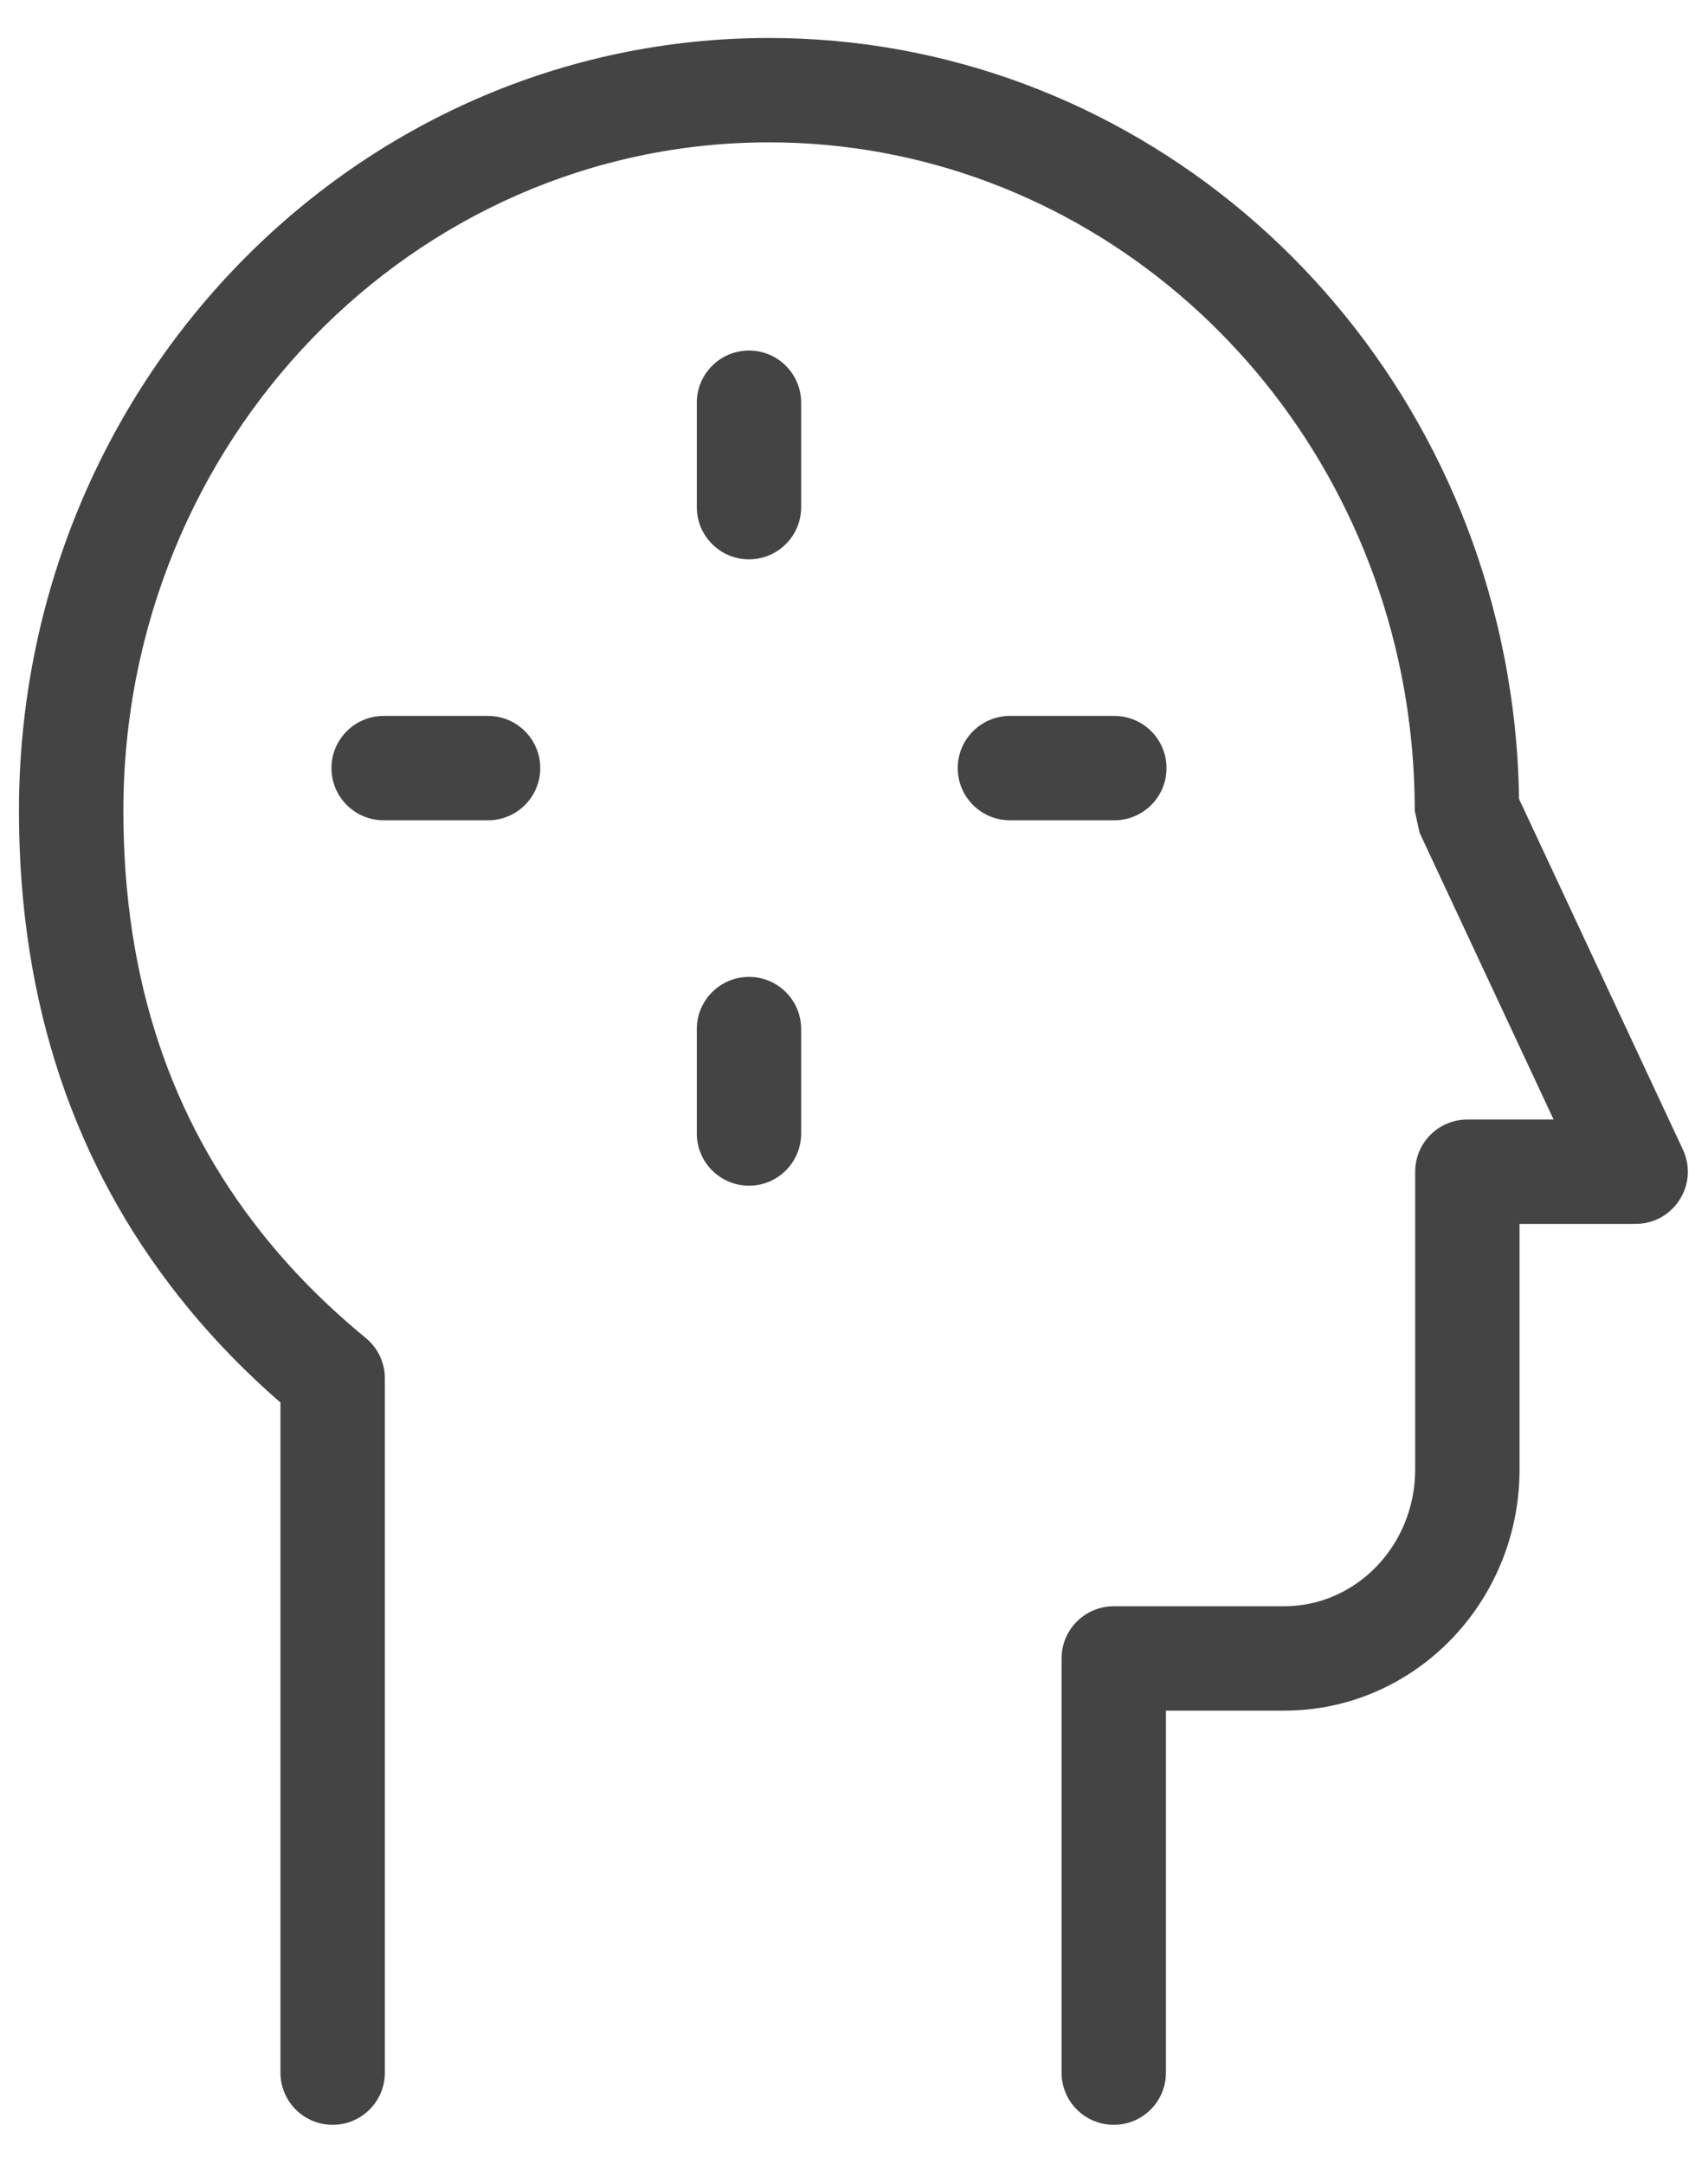 <?xml version="1.0" encoding="UTF-8"?>
<svg width="30px" height="38px" viewBox="0 0 30 38" version="1.1" xmlns="http://www.w3.org/2000/svg" xmlns:xlink="http://www.w3.org/1999/xlink">
    <title>B. Digital,  Tech &amp; Docs/a. Devices/BA140-desktop | DEVICES, computer, desktop, ordenador, escritorio, computadora, imac, mac, monitor, apple Copy 2</title>
    <g id="↪-Seguro-SafeCare-Saúde-Viva-Mais" stroke="none" stroke-width="1" fill="none" fill-rule="evenodd">
        <g id="B.-Digital,--Tech-&amp;-Docs/a.-Devices/BA140-desktop-|-DEVICES,-computer,-desktop,-ordenador,-escritorio,-computadora,-imac,-mac,-monitor,-apple-Copy" transform="translate(-7, -3)" fill="#444444" fill-rule="nonzero">
            <path d="M20.508,3.667 C26.802,3.667 32.174,8.244 33.416,14.509 C33.58,15.335 33.669,16.178 33.681,17.031 L36.559,23.189 C36.843,23.797 36.399,24.494 35.728,24.494 L33.69,24.494 L33.69,28.804 C33.69,31.138 31.846,33.042 29.556,33.042 L27.479,33.042 L27.479,39.4 C27.479,39.906 27.069,40.316 26.563,40.316 C26.056,40.316 25.646,39.906 25.646,39.4 L25.646,32.126 C25.646,31.619 26.056,31.209 26.563,31.209 L29.556,31.209 C30.82,31.209 31.857,30.139 31.857,28.804 L31.857,23.577 C31.857,23.071 32.267,22.661 32.773,22.661 L34.288,22.661 L31.935,17.626 L31.849,17.238 C31.849,16.434 31.771,15.64 31.618,14.866 C30.543,9.445 25.912,5.5 20.508,5.5 C14.251,5.5 9.167,10.749 9.167,17.238 C9.167,20.253 10.029,22.665 11.571,24.62 C12.116,25.312 12.736,25.932 13.424,26.497 C13.636,26.671 13.76,26.931 13.76,27.205 L13.76,39.4 C13.76,39.906 13.349,40.316 12.843,40.316 C12.337,40.316 11.926,39.906 11.926,39.4 L11.926,27.631 C11.271,27.062 10.671,26.44 10.131,25.755 C8.338,23.481 7.333,20.671 7.333,17.238 C7.333,9.749 13.225,3.667 20.508,3.667 Z M20.156,20.156 C20.662,20.156 21.072,20.566 21.072,21.073 L21.072,22.906 C21.072,23.412 20.662,23.823 20.156,23.823 C19.65,23.823 19.239,23.412 19.239,22.906 L19.239,21.073 C19.239,20.566 19.65,20.156 20.156,20.156 Z M26.572,15.573 C27.079,15.573 27.489,15.983 27.489,16.489 C27.489,16.996 27.079,17.406 26.572,17.406 L24.739,17.406 C24.233,17.406 23.822,16.996 23.822,16.489 C23.822,15.983 24.233,15.573 24.739,15.573 L26.572,15.573 Z M15.572,15.573 C16.079,15.573 16.489,15.983 16.489,16.489 C16.489,16.996 16.079,17.406 15.572,17.406 L13.739,17.406 C13.233,17.406 12.822,16.996 12.822,16.489 C12.822,15.983 13.233,15.573 13.739,15.573 L15.572,15.573 Z M20.156,9.156 C20.662,9.156 21.072,9.566 21.072,10.073 L21.072,11.906 C21.072,12.412 20.662,12.823 20.156,12.823 C19.65,12.823 19.239,12.412 19.239,11.906 L19.239,10.073 C19.239,9.566 19.65,9.156 20.156,9.156 Z" id="icon-color"></path>
        </g>
    </g>
</svg>